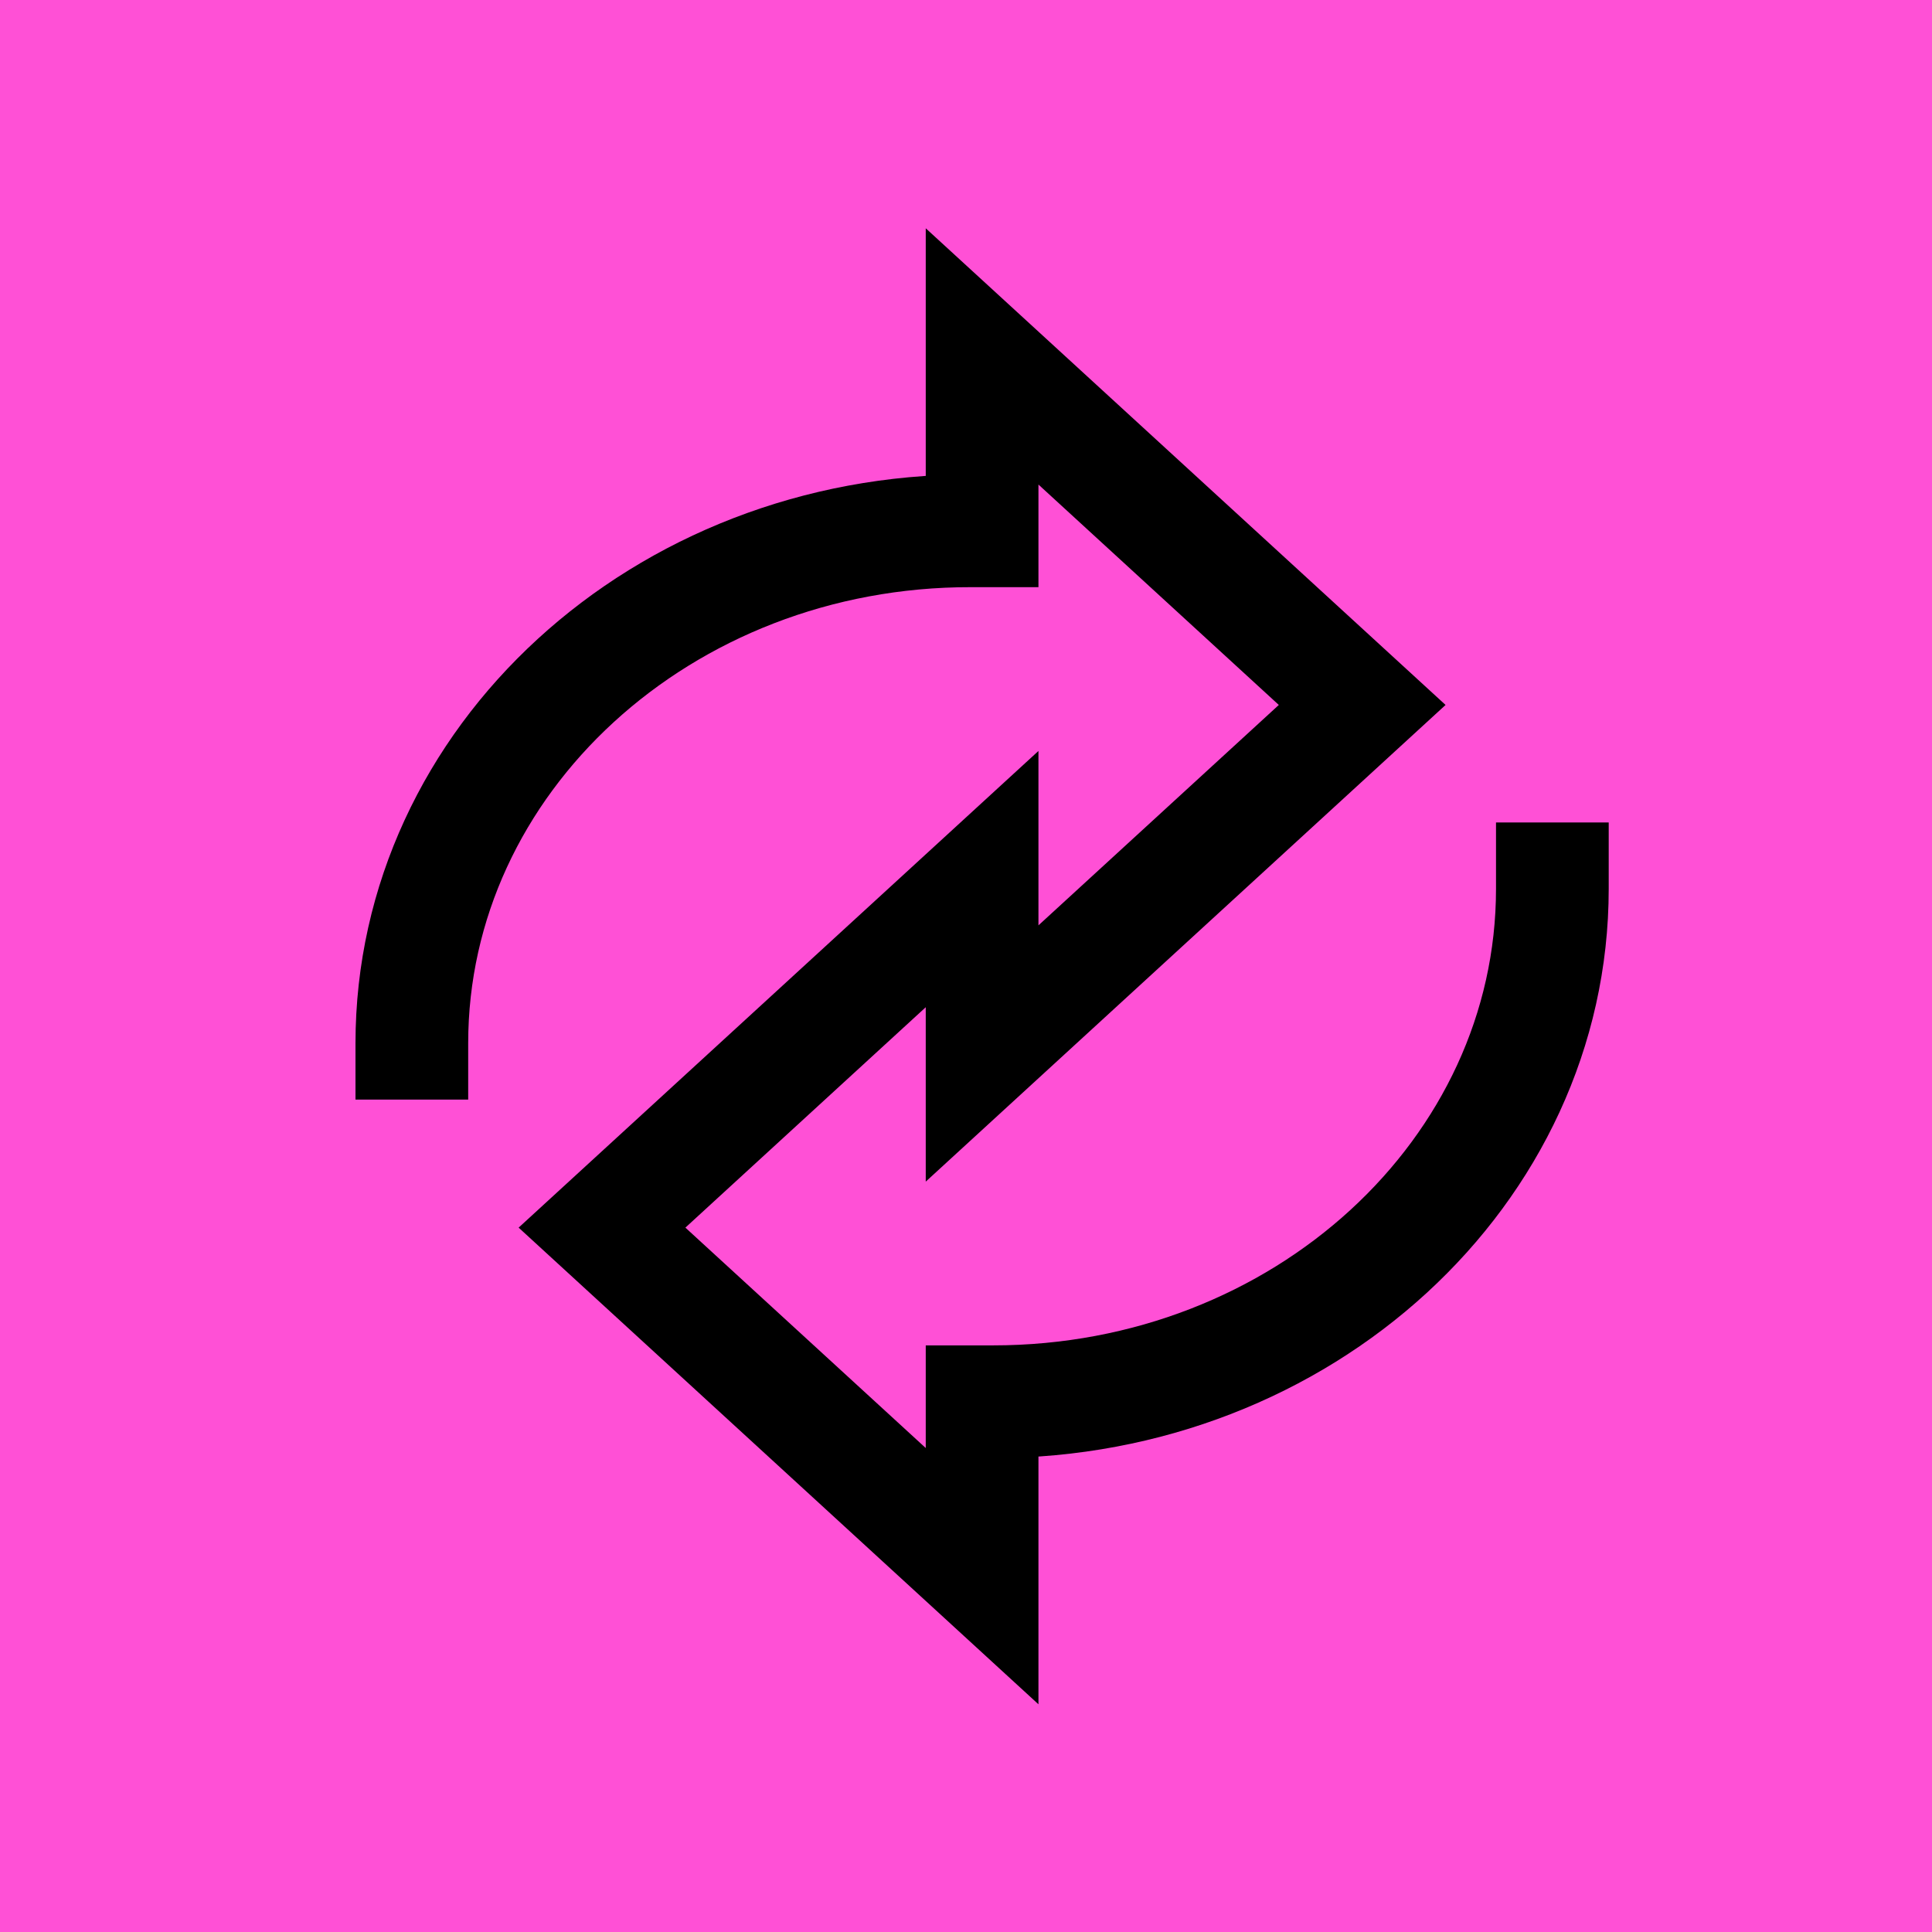<svg width="60" height="60" viewBox="0 0 60 60" fill="none" xmlns="http://www.w3.org/2000/svg">
<rect width="60" height="60" fill="#FF50D6"/>
<g clip-path="url(#clip0_14959_11125)">
<path d="M48.21 27.292V27.602C48.21 36.396 40.434 43.532 30.84 43.532H30.5V48.949L18.696 38.125L30.5 27.301V32.717L42.304 21.893L30.5 11.069V16.485H30.16C20.567 16.468 12.79 23.604 12.79 32.398" stroke="black" stroke-width="3.5" stroke-miterlimit="10" stroke-linecap="square"/>
</g>
<defs>
<clipPath id="clip0_14959_11125">
<rect width="39" height="46" fill="white" transform="translate(11 7)"/>
</clipPath>
</defs>
</svg>
